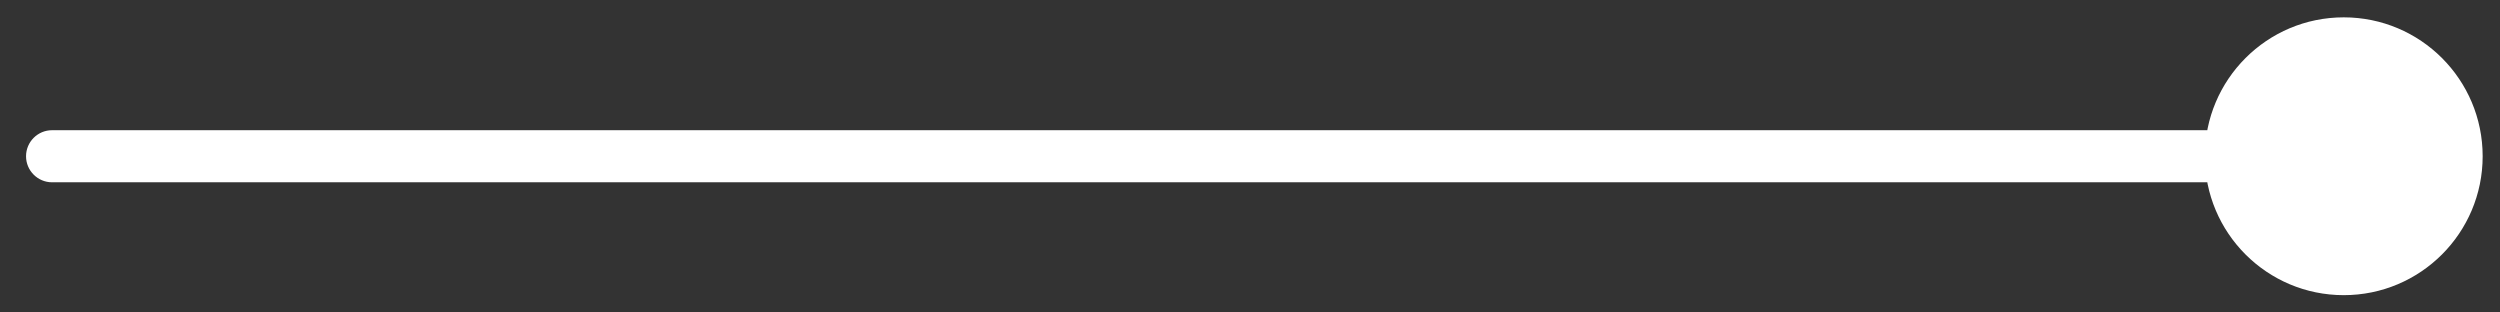 <?xml version="1.0" encoding="UTF-8"?> <svg xmlns="http://www.w3.org/2000/svg" width="48" height="6" viewBox="0 0 48 6" fill="none"><rect x="0" y="0" width="48" height="6" fill="#333333" stroke="none"/> <path d="M1 2.5C0.724 2.5 0.5 2.724 0.5 3C0.5 3.276 0.724 3.5 1 3.5V2.5ZM42.333 3C42.333 4.473 43.527 5.667 45 5.667C46.473 5.667 47.667 4.473 47.667 3C47.667 1.527 46.473 0.333 45 0.333C43.527 0.333 42.333 1.527 42.333 3ZM1 3.5H45V2.5H1V3.5Z" fill="white"></path> </svg> 